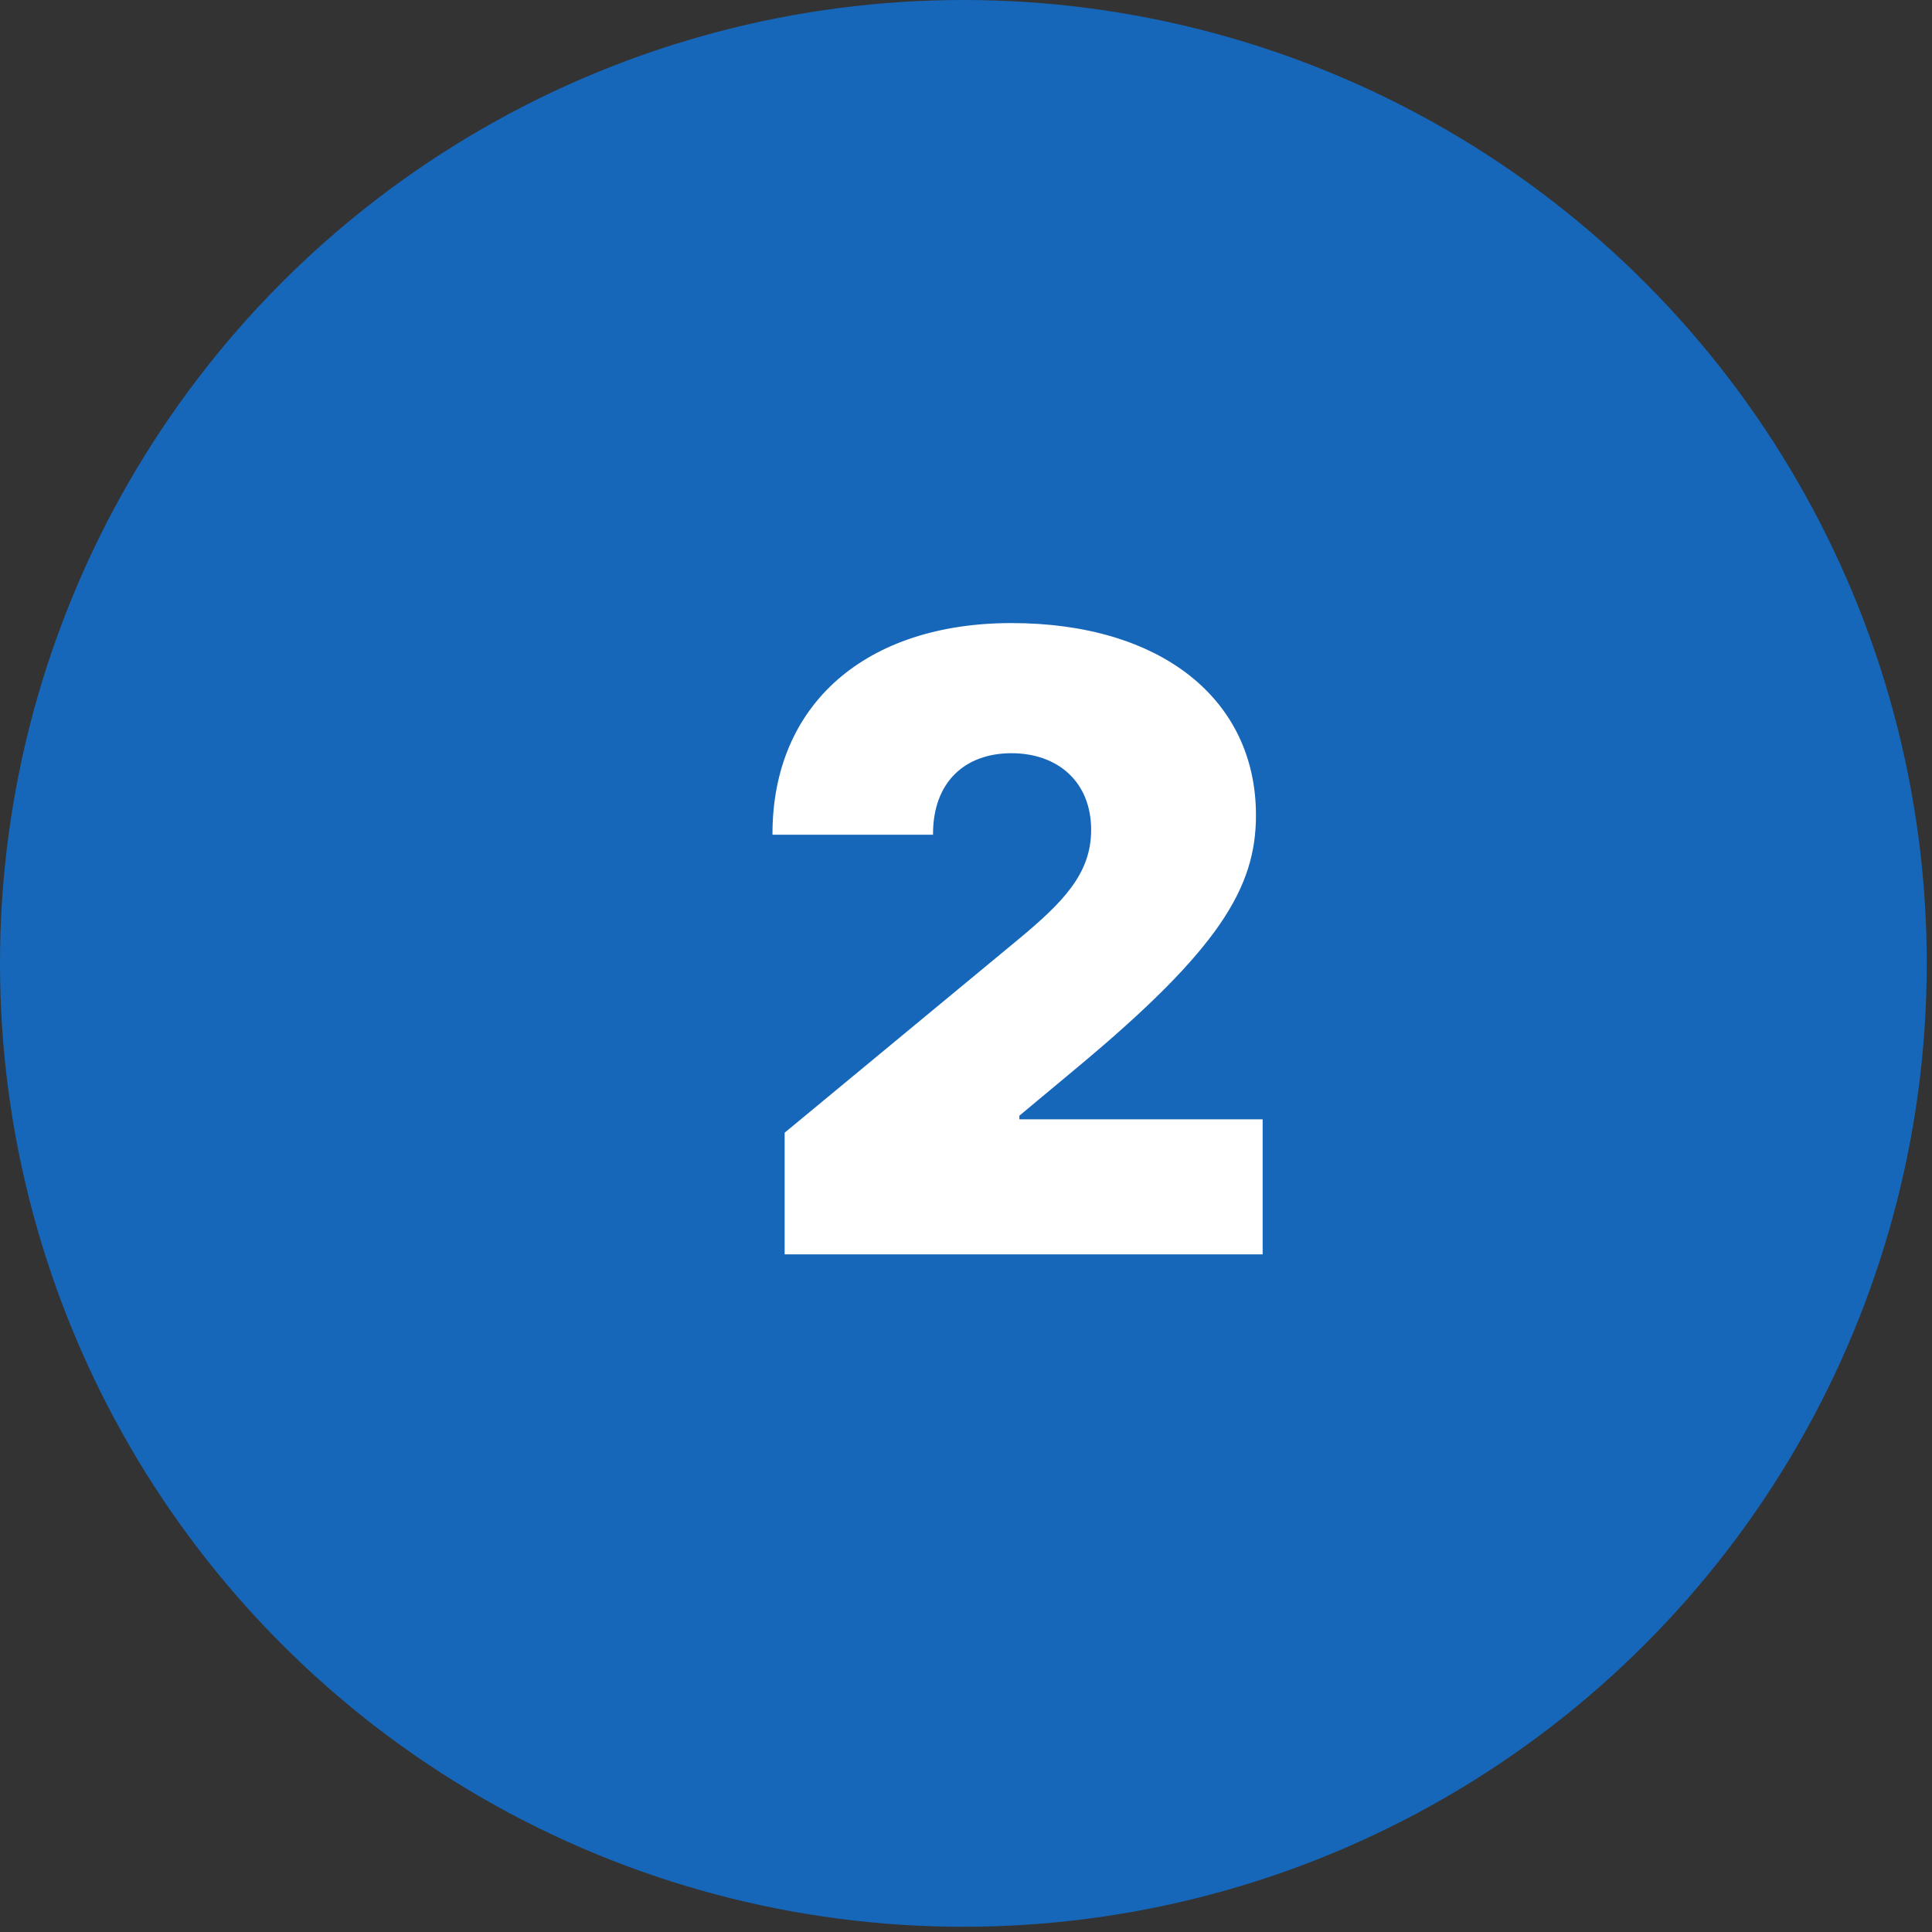 <svg width="361" height="361" viewBox="0 0 361 361" fill="none" xmlns="http://www.w3.org/2000/svg">
  <rect x="0" y="0" width="361" height="361" fill="#333333" stroke="none"/>
  <g style="mix-blend-mode:multiply">
    <circle cx="180.011" cy="180.011" r="180.011" fill="#1667BA"/>
  </g>
  <path d="M146.612 234.377H235.93V209.15H190.475V208.468L201.385 199.377C227.919 177.275 234.68 165.798 234.68 152.332C234.68 130.627 216.896 116.423 188.998 116.423C161.896 116.423 144.282 131.48 144.339 155.968H174.339C174.282 146.196 180.248 140.741 188.998 140.741C197.691 140.741 203.885 146.139 203.885 155.059C203.885 163.298 198.6 168.639 190.021 175.741L146.612 211.65V234.377Z" fill="white"/>
</svg>
